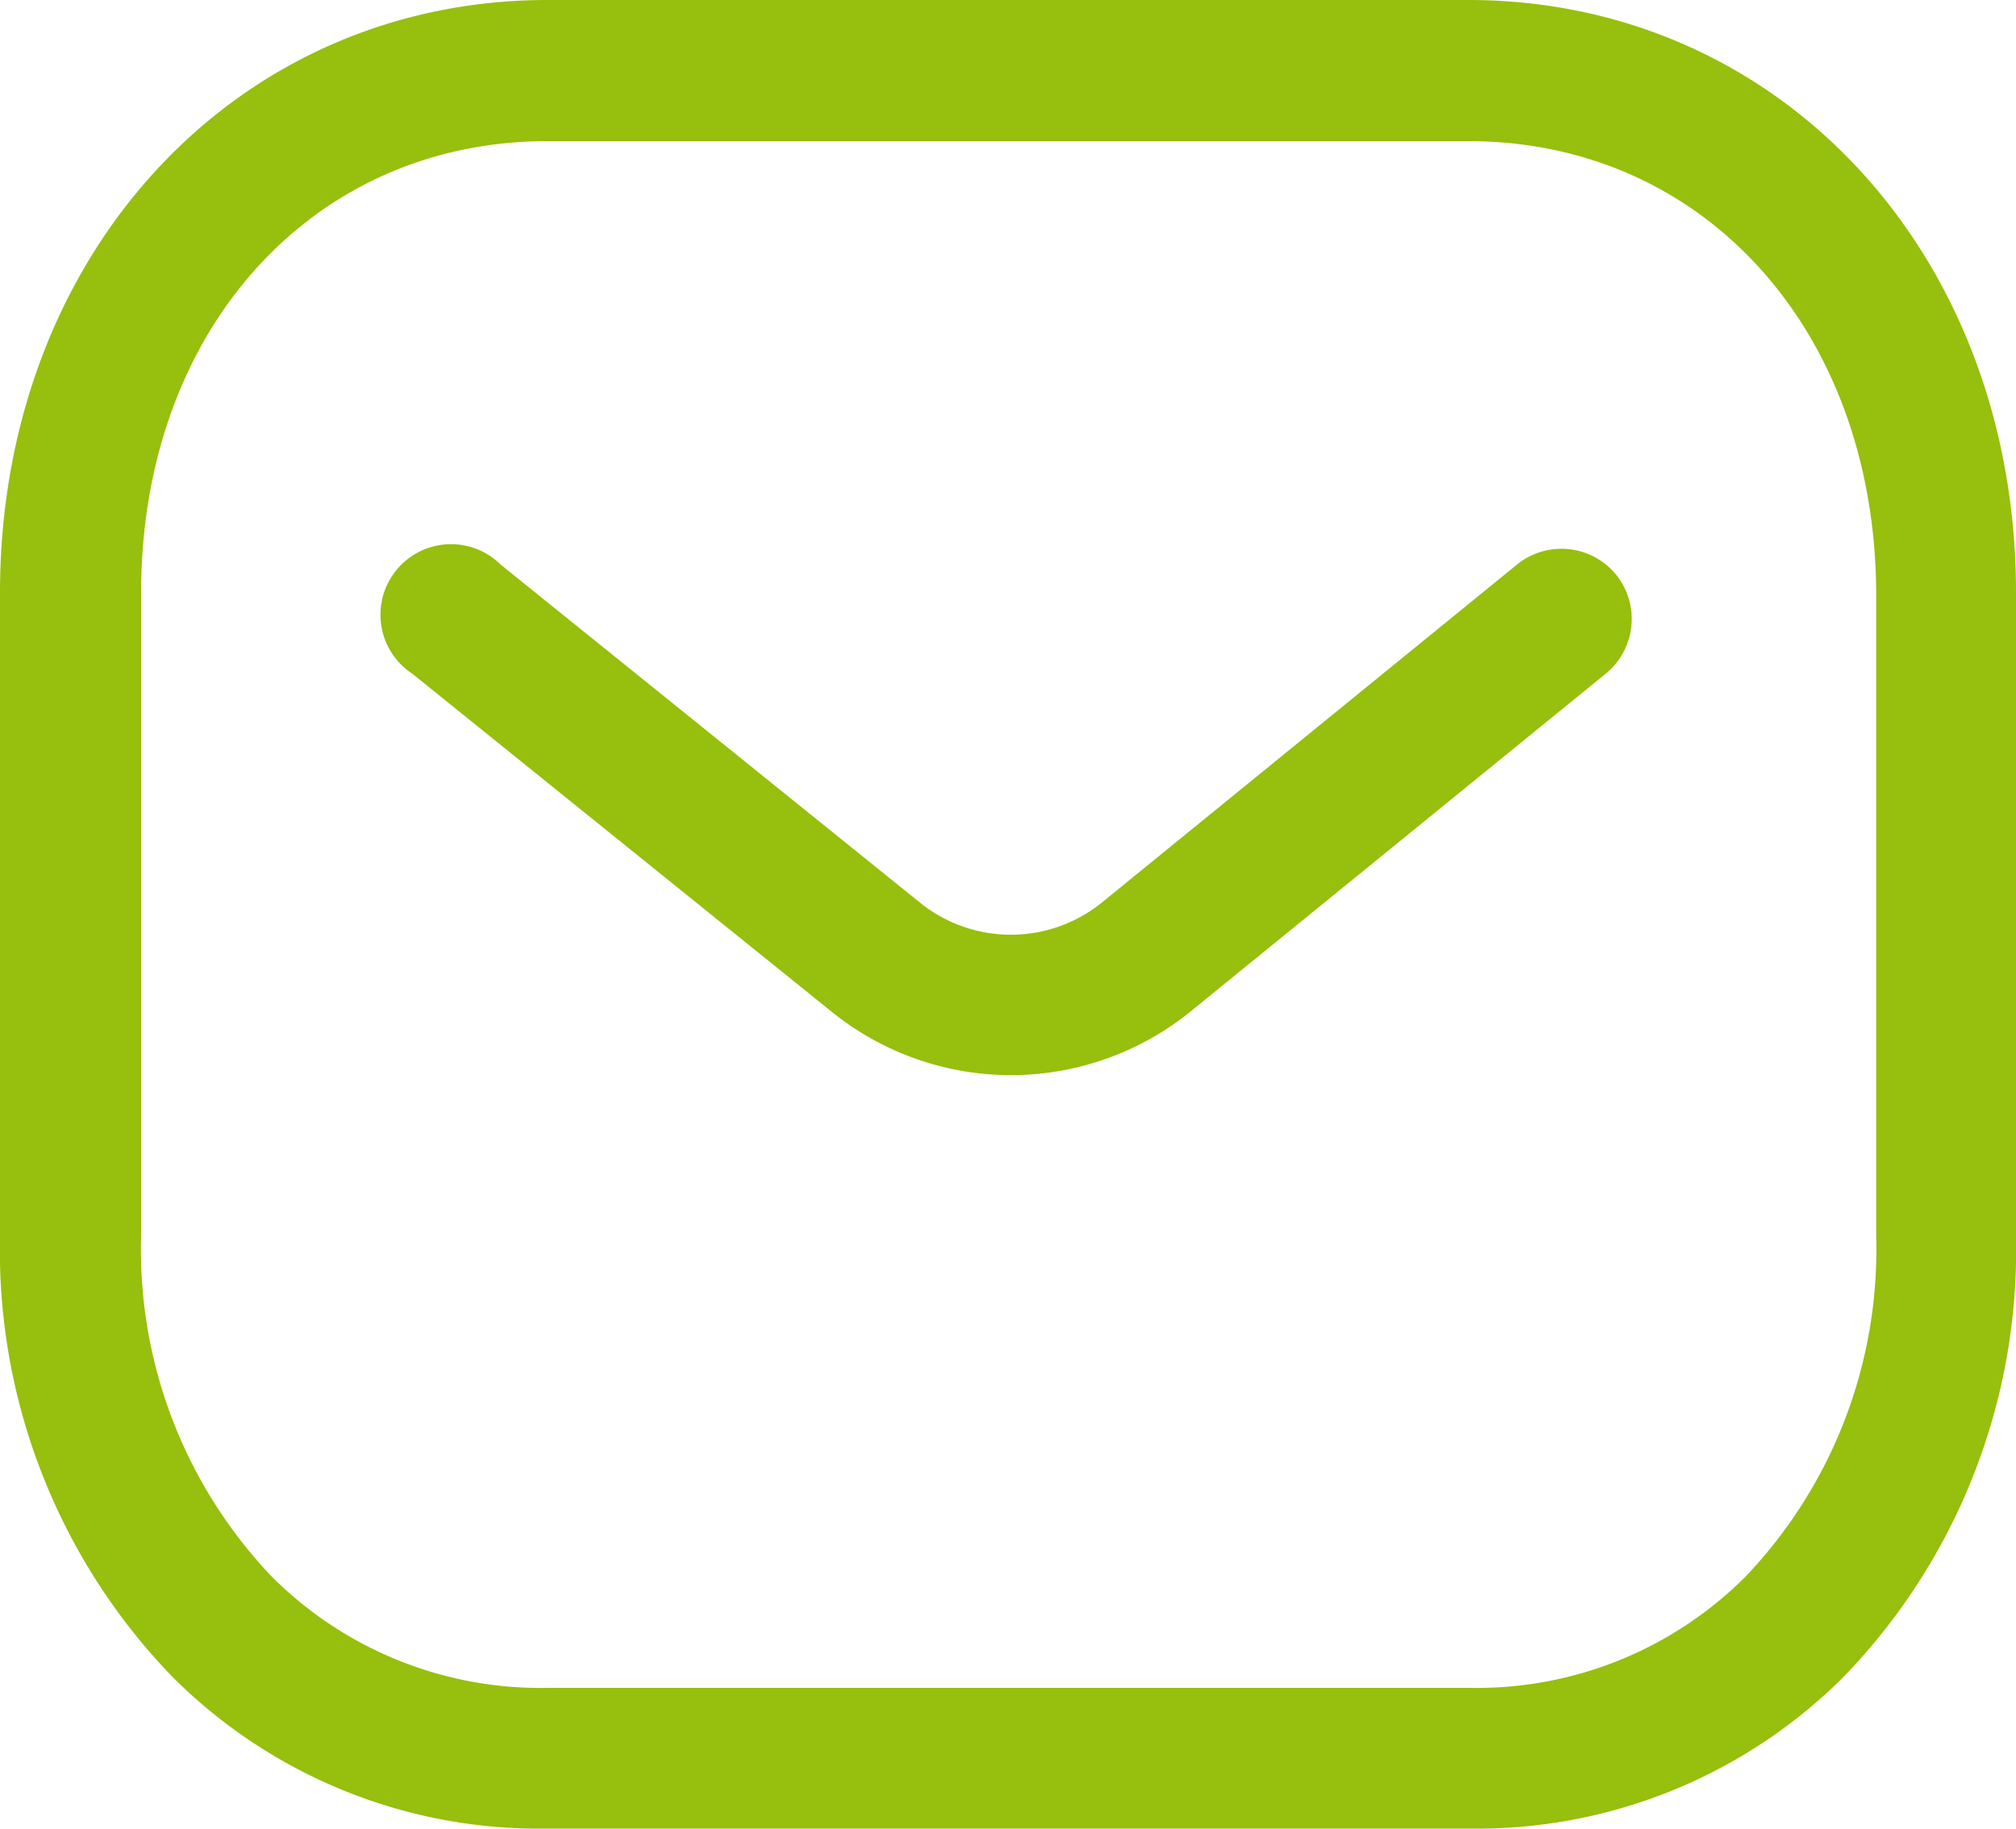 <svg xmlns="http://www.w3.org/2000/svg" width="20" height="18.14" viewBox="0 0 20 18.14">
  <g id="Iconly_Light-Outline_Message" data-name="Iconly/Light-Outline/Message" transform="translate(-1 -2)">
    <g id="Message" transform="translate(1 2)">
      <path id="Combined-Shape" d="M14.566,1C17.664,1,20,3.527,20,6.879v6.389a6.085,6.085,0,0,1-1.709,4.365,5.143,5.143,0,0,1-3.71,1.507H5.416a5.139,5.139,0,0,1-3.707-1.507A6.085,6.085,0,0,1,0,13.268V6.879C0,3.527,2.336,1,5.433,1Zm0,1.4H5.433C3.094,2.4,1.4,4.281,1.4,6.879v6.389a4.7,4.7,0,0,0,1.3,3.376,3.768,3.768,0,0,0,2.725,1.1h9.148s.009,0,.015,0a3.766,3.766,0,0,0,2.725-1.1,4.7,4.7,0,0,0,1.3-3.376V6.879C18.6,4.281,16.906,2.4,14.566,2.4ZM16.032,6.7a.7.7,0,0,1-.1.981L11.8,11.043a2.83,2.83,0,0,1-3.534.006L4.091,7.684A.7.7,0,1,1,4.966,6.6l4.168,3.36a1.436,1.436,0,0,0,1.789,0L15.05,6.6A.7.7,0,0,1,16.032,6.7Z" transform="translate(0 -1)" fill="#97bf0d" fill-rule="evenodd"/>
    </g>
  </g>
</svg>
